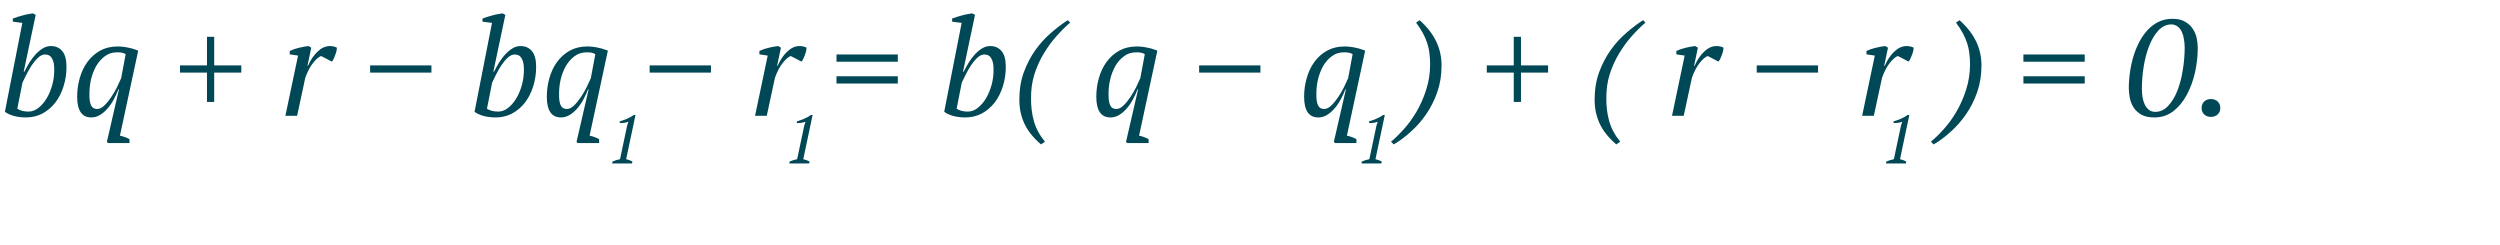 <?xml version="1.0" encoding="UTF-8"?> <svg xmlns="http://www.w3.org/2000/svg" width="367" height="36" viewBox="0 0 367 36" fill="none"> <path d="M92.78 24H89.86L89.92 23.71C90.1 23.63 90.28 23.563 90.46 23.51C90.647 23.457 90.833 23.41 91.02 23.37L92.06 18.46L92.25 17.87C92.057 17.943 91.85 17.997 91.63 18.03C91.41 18.057 91.193 18.067 90.98 18.06V17.82C91.307 17.72 91.65 17.597 92.01 17.45C92.37 17.303 92.713 17.113 93.04 16.88H93.29L91.92 23.37C92.247 23.443 92.553 23.557 92.84 23.71L92.78 24Z" fill="#004856"></path> <path d="M118.78 24H115.86L115.92 23.71C116.1 23.63 116.28 23.563 116.46 23.51C116.647 23.457 116.833 23.41 117.02 23.37L118.06 18.46L118.25 17.87C118.057 17.943 117.85 17.997 117.63 18.03C117.41 18.057 117.193 18.067 116.98 18.06V17.82C117.307 17.72 117.65 17.597 118.01 17.45C118.37 17.303 118.713 17.113 119.04 16.88H119.29L117.92 23.37C118.247 23.443 118.553 23.557 118.84 23.71L118.78 24Z" fill="#004856"></path> <path d="M202.78 24H199.86L199.92 23.71C200.1 23.63 200.28 23.563 200.46 23.51C200.647 23.457 200.833 23.41 201.02 23.37L202.06 18.46L202.25 17.87C202.057 17.943 201.85 17.997 201.63 18.03C201.41 18.057 201.193 18.067 200.98 18.06V17.82C201.307 17.72 201.65 17.597 202.01 17.45C202.37 17.303 202.713 17.113 203.04 16.88H203.29L201.92 23.37C202.247 23.443 202.553 23.557 202.84 23.71L202.78 24Z" fill="#004856"></path> <path d="M279.78 24H276.86L276.92 23.71C277.1 23.63 277.28 23.563 277.46 23.51C277.647 23.457 277.833 23.41 278.02 23.37L279.06 18.46L279.25 17.87C279.057 17.943 278.85 17.997 278.63 18.03C278.41 18.057 278.193 18.067 277.98 18.06V17.82C278.307 17.72 278.65 17.597 279.01 17.45C279.37 17.303 279.713 17.113 280.04 16.88H280.29L278.92 23.37C279.247 23.443 279.553 23.557 279.84 23.71L279.78 24Z" fill="#004856"></path> <path d="M3.28 3.36L1.88 3.18V2.72C2.093 2.64 2.327 2.56 2.58 2.48C2.833 2.4 3.087 2.327 3.34 2.26C3.607 2.18 3.867 2.12 4.12 2.08C4.373 2.027 4.607 1.987 4.82 1.96L5.24 2.18L3.48 10.52H3.58C3.82 10.04 4.08 9.573 4.36 9.12C4.653 8.667 4.96 8.267 5.28 7.92C5.613 7.573 5.96 7.293 6.32 7.08C6.68 6.867 7.06 6.76 7.46 6.76C8.167 6.76 8.727 7.007 9.14 7.5C9.553 7.993 9.76 8.76 9.76 9.8C9.76 10.827 9.613 11.793 9.32 12.7C9.04 13.593 8.64 14.38 8.12 15.06C7.6 15.727 6.973 16.26 6.24 16.66C5.507 17.047 4.693 17.24 3.8 17.24C3.147 17.24 2.533 17.16 1.96 17C1.4 16.827 0.987 16.627 0.72 16.4L3.28 3.36ZM6.62 8C6.273 8 5.933 8.153 5.6 8.46C5.267 8.767 4.953 9.14 4.66 9.58C4.38 10.007 4.12 10.46 3.88 10.94C3.653 11.407 3.46 11.8 3.3 12.12L2.54 15.96C2.74 16.093 2.987 16.2 3.28 16.28C3.587 16.347 3.887 16.38 4.18 16.38C4.7 16.38 5.187 16.2 5.64 15.84C6.107 15.48 6.513 15.007 6.86 14.42C7.207 13.833 7.48 13.173 7.68 12.44C7.88 11.693 7.973 10.94 7.96 10.18C7.973 9.54 7.873 9.02 7.66 8.62C7.447 8.207 7.1 8 6.62 8ZM17.607 19.92C18.047 20 18.514 20.167 19.007 20.42V21H15.867L15.687 20.84L17.467 13.1H17.387C17.214 13.567 16.994 14.047 16.727 14.54C16.474 15.033 16.174 15.48 15.827 15.88C15.494 16.28 15.121 16.607 14.707 16.86C14.307 17.113 13.874 17.24 13.407 17.24C12.021 17.24 11.327 16.227 11.327 14.2C11.327 13.253 11.454 12.34 11.707 11.46C11.961 10.567 12.334 9.78 12.827 9.1C13.334 8.407 13.954 7.853 14.687 7.44C15.434 7.027 16.301 6.82 17.287 6.82C17.581 6.82 17.874 6.84 18.167 6.88C18.474 6.92 18.761 6.973 19.027 7.04C19.294 7.093 19.534 7.16 19.747 7.24C19.974 7.307 20.154 7.373 20.287 7.44L17.607 19.92ZM14.247 16C14.607 16 14.961 15.833 15.307 15.5C15.667 15.153 16.007 14.74 16.327 14.26C16.647 13.78 16.934 13.287 17.187 12.78C17.441 12.26 17.641 11.827 17.787 11.48L18.447 7.96C18.301 7.853 18.127 7.78 17.927 7.74C17.727 7.7 17.474 7.68 17.167 7.68C16.487 7.68 15.894 7.873 15.387 8.26C14.881 8.633 14.454 9.12 14.107 9.72C13.774 10.32 13.521 10.987 13.347 11.72C13.187 12.453 13.114 13.173 13.127 13.88C13.114 14.56 13.194 15.087 13.367 15.46C13.541 15.82 13.834 16 14.247 16ZM26.424 9.6H30.384V5.4H31.444V9.6H35.424V10.66H31.444V14.96H30.384V10.66H26.424V9.6ZM47.135 8.22C46.788 8.353 46.395 8.693 45.955 9.24C45.529 9.773 45.148 10.5 44.815 11.42L43.615 17H41.895L43.755 8.16L42.535 7.98V7.48C42.989 7.267 43.462 7.107 43.955 7C44.449 6.88 44.895 6.8 45.295 6.76L45.695 7L45.135 9.66H45.215C45.602 8.78 46.075 8.08 46.635 7.56C47.195 7.027 47.795 6.76 48.435 6.76C48.608 6.76 48.782 6.78 48.955 6.82C49.129 6.847 49.295 6.907 49.455 7C49.455 7.12 49.435 7.28 49.395 7.48C49.355 7.667 49.295 7.86 49.215 8.06C49.148 8.26 49.069 8.453 48.975 8.64C48.895 8.813 48.809 8.947 48.715 9.04L47.135 8.22ZM54.334 9.6H63.334V10.66H54.334V9.6ZM72.225 3.36L70.825 3.18V2.72C71.039 2.64 71.272 2.56 71.525 2.48C71.779 2.4 72.032 2.327 72.285 2.26C72.552 2.18 72.812 2.12 73.065 2.08C73.319 2.027 73.552 1.987 73.765 1.96L74.185 2.18L72.425 10.52H72.525C72.765 10.04 73.025 9.573 73.305 9.12C73.599 8.667 73.905 8.267 74.225 7.92C74.559 7.573 74.905 7.293 75.265 7.08C75.625 6.867 76.005 6.76 76.405 6.76C77.112 6.76 77.672 7.007 78.085 7.5C78.499 7.993 78.705 8.76 78.705 9.8C78.705 10.827 78.559 11.793 78.265 12.7C77.985 13.593 77.585 14.38 77.065 15.06C76.545 15.727 75.919 16.26 75.185 16.66C74.452 17.047 73.639 17.24 72.745 17.24C72.092 17.24 71.479 17.16 70.905 17C70.345 16.827 69.932 16.627 69.665 16.4L72.225 3.36ZM75.565 8C75.219 8 74.879 8.153 74.545 8.46C74.212 8.767 73.899 9.14 73.605 9.58C73.325 10.007 73.065 10.46 72.825 10.94C72.599 11.407 72.405 11.8 72.245 12.12L71.485 15.96C71.685 16.093 71.932 16.2 72.225 16.28C72.532 16.347 72.832 16.38 73.125 16.38C73.645 16.38 74.132 16.2 74.585 15.84C75.052 15.48 75.459 15.007 75.805 14.42C76.152 13.833 76.425 13.173 76.625 12.44C76.825 11.693 76.919 10.94 76.905 10.18C76.919 9.54 76.819 9.02 76.605 8.62C76.392 8.207 76.045 8 75.565 8ZM86.553 19.92C86.993 20 87.459 20.167 87.953 20.42V21H84.813L84.633 20.84L86.413 13.1H86.333C86.159 13.567 85.939 14.047 85.673 14.54C85.419 15.033 85.119 15.48 84.773 15.88C84.439 16.28 84.066 16.607 83.653 16.86C83.253 17.113 82.819 17.24 82.353 17.24C80.966 17.24 80.273 16.227 80.273 14.2C80.273 13.253 80.399 12.34 80.653 11.46C80.906 10.567 81.279 9.78 81.773 9.1C82.279 8.407 82.899 7.853 83.633 7.44C84.379 7.027 85.246 6.82 86.233 6.82C86.526 6.82 86.819 6.84 87.113 6.88C87.419 6.92 87.706 6.973 87.973 7.04C88.239 7.093 88.479 7.16 88.693 7.24C88.919 7.307 89.099 7.373 89.233 7.44L86.553 19.92ZM83.193 16C83.553 16 83.906 15.833 84.253 15.5C84.613 15.153 84.953 14.74 85.273 14.26C85.593 13.78 85.879 13.287 86.133 12.78C86.386 12.26 86.586 11.827 86.733 11.48L87.393 7.96C87.246 7.853 87.073 7.78 86.873 7.74C86.673 7.7 86.419 7.68 86.113 7.68C85.433 7.68 84.839 7.873 84.333 8.26C83.826 8.633 83.399 9.12 83.053 9.72C82.719 10.32 82.466 10.987 82.293 11.72C82.133 12.453 82.059 13.173 82.073 13.88C82.059 14.56 82.139 15.087 82.313 15.46C82.486 15.82 82.779 16 83.193 16ZM95.369 9.6H104.369V10.66H95.369V9.6ZM116.08 8.22C115.734 8.353 115.34 8.693 114.9 9.24C114.474 9.773 114.094 10.5 113.76 11.42L112.56 17H110.84L112.7 8.16L111.48 7.98V7.48C111.934 7.267 112.407 7.107 112.9 7C113.394 6.88 113.84 6.8 114.24 6.76L114.64 7L114.08 9.66H114.16C114.547 8.78 115.02 8.08 115.58 7.56C116.14 7.027 116.74 6.76 117.38 6.76C117.554 6.76 117.727 6.78 117.9 6.82C118.074 6.847 118.24 6.907 118.4 7C118.4 7.12 118.38 7.28 118.34 7.48C118.3 7.667 118.24 7.86 118.16 8.06C118.094 8.26 118.014 8.453 117.92 8.64C117.84 8.813 117.754 8.947 117.66 9.04L116.08 8.22ZM122.799 8H131.799V9.06H122.799V8ZM122.799 11.2H131.799V12.26H122.799V11.2ZM141.171 3.36L139.771 3.18V2.72C139.984 2.64 140.217 2.56 140.471 2.48C140.724 2.4 140.977 2.327 141.231 2.26C141.497 2.18 141.757 2.12 142.011 2.08C142.264 2.027 142.497 1.987 142.711 1.96L143.131 2.18L141.371 10.52H141.471C141.711 10.04 141.971 9.573 142.251 9.12C142.544 8.667 142.851 8.267 143.171 7.92C143.504 7.573 143.851 7.293 144.211 7.08C144.571 6.867 144.951 6.76 145.351 6.76C146.057 6.76 146.617 7.007 147.031 7.5C147.444 7.993 147.651 8.76 147.651 9.8C147.651 10.827 147.504 11.793 147.211 12.7C146.931 13.593 146.531 14.38 146.011 15.06C145.491 15.727 144.864 16.26 144.131 16.66C143.397 17.047 142.584 17.24 141.691 17.24C141.037 17.24 140.424 17.16 139.851 17C139.291 16.827 138.877 16.627 138.611 16.4L141.171 3.36ZM144.511 8C144.164 8 143.824 8.153 143.491 8.46C143.157 8.767 142.844 9.14 142.551 9.58C142.271 10.007 142.011 10.46 141.771 10.94C141.544 11.407 141.351 11.8 141.191 12.12L140.431 15.96C140.631 16.093 140.877 16.2 141.171 16.28C141.477 16.347 141.777 16.38 142.071 16.38C142.591 16.38 143.077 16.2 143.531 15.84C143.997 15.48 144.404 15.007 144.751 14.42C145.097 13.833 145.371 13.173 145.571 12.44C145.771 11.693 145.864 10.94 145.851 10.18C145.864 9.54 145.764 9.02 145.551 8.62C145.337 8.207 144.991 8 144.511 8ZM152.818 21.2C151.671 20.213 150.851 19.18 150.358 18.1C149.878 17.033 149.638 15.887 149.638 14.66C149.638 13.167 149.858 11.813 150.298 10.6C150.751 9.387 151.318 8.3 151.998 7.34C152.691 6.38 153.458 5.54 154.298 4.82C155.138 4.087 155.958 3.467 156.758 2.96L157.098 3.32C156.445 3.88 155.778 4.54 155.098 5.3C154.418 6.06 153.798 6.907 153.238 7.84C152.678 8.76 152.218 9.773 151.858 10.88C151.511 11.987 151.345 13.167 151.358 14.42C151.345 15.62 151.485 16.74 151.778 17.78C152.071 18.833 152.611 19.84 153.398 20.8L152.818 21.2ZM167.217 19.92C167.657 20 168.123 20.167 168.617 20.42V21H165.477L165.297 20.84L167.077 13.1H166.997C166.823 13.567 166.603 14.047 166.337 14.54C166.083 15.033 165.783 15.48 165.437 15.88C165.103 16.28 164.73 16.607 164.317 16.86C163.917 17.113 163.483 17.24 163.017 17.24C161.63 17.24 160.937 16.227 160.937 14.2C160.937 13.253 161.063 12.34 161.317 11.46C161.57 10.567 161.943 9.78 162.437 9.1C162.943 8.407 163.563 7.853 164.297 7.44C165.043 7.027 165.91 6.82 166.897 6.82C167.19 6.82 167.483 6.84 167.777 6.88C168.083 6.92 168.37 6.973 168.637 7.04C168.903 7.093 169.143 7.16 169.357 7.24C169.583 7.307 169.763 7.373 169.897 7.44L167.217 19.92ZM163.857 16C164.217 16 164.57 15.833 164.917 15.5C165.277 15.153 165.617 14.74 165.937 14.26C166.257 13.78 166.543 13.287 166.797 12.78C167.05 12.26 167.25 11.827 167.397 11.48L168.057 7.96C167.91 7.853 167.737 7.78 167.537 7.74C167.337 7.7 167.083 7.68 166.777 7.68C166.097 7.68 165.503 7.873 164.997 8.26C164.49 8.633 164.063 9.12 163.717 9.72C163.383 10.32 163.13 10.987 162.957 11.72C162.797 12.453 162.723 13.173 162.737 13.88C162.723 14.56 162.803 15.087 162.977 15.46C163.15 15.82 163.443 16 163.857 16ZM176.033 9.6H185.033V10.66H176.033V9.6ZM197.725 19.92C198.165 20 198.631 20.167 199.125 20.42V21H195.985L195.805 20.84L197.585 13.1H197.505C197.331 13.567 197.111 14.047 196.845 14.54C196.591 15.033 196.291 15.48 195.945 15.88C195.611 16.28 195.238 16.607 194.825 16.86C194.425 17.113 193.991 17.24 193.525 17.24C192.138 17.24 191.445 16.227 191.445 14.2C191.445 13.253 191.571 12.34 191.825 11.46C192.078 10.567 192.451 9.78 192.945 9.1C193.451 8.407 194.071 7.853 194.805 7.44C195.551 7.027 196.418 6.82 197.405 6.82C197.698 6.82 197.991 6.84 198.285 6.88C198.591 6.92 198.878 6.973 199.145 7.04C199.411 7.093 199.651 7.16 199.865 7.24C200.091 7.307 200.271 7.373 200.405 7.44L197.725 19.92ZM194.365 16C194.725 16 195.078 15.833 195.425 15.5C195.785 15.153 196.125 14.74 196.445 14.26C196.765 13.78 197.051 13.287 197.305 12.78C197.558 12.26 197.758 11.827 197.905 11.48L198.565 7.96C198.418 7.853 198.245 7.78 198.045 7.74C197.845 7.7 197.591 7.68 197.285 7.68C196.605 7.68 196.011 7.873 195.505 8.26C194.998 8.633 194.571 9.12 194.225 9.72C193.891 10.32 193.638 10.987 193.465 11.72C193.305 12.453 193.231 13.173 193.245 13.88C193.231 14.56 193.311 15.087 193.485 15.46C193.658 15.82 193.951 16 194.365 16ZM204.201 20.8C204.787 20.32 205.414 19.707 206.081 18.96C206.761 18.213 207.381 17.36 207.941 16.4C208.514 15.427 208.987 14.353 209.361 13.18C209.747 12.007 209.941 10.753 209.941 9.42C209.941 8.847 209.907 8.313 209.841 7.82C209.787 7.327 209.681 6.84 209.521 6.36C209.374 5.88 209.167 5.393 208.901 4.9C208.634 4.407 208.294 3.88 207.881 3.32L208.401 2.96C209.547 4 210.367 5.06 210.861 6.14C211.367 7.207 211.621 8.367 211.621 9.62C211.621 11.007 211.414 12.3 211.001 13.5C210.587 14.687 210.047 15.767 209.381 16.74C208.714 17.713 207.961 18.573 207.121 19.32C206.294 20.08 205.454 20.707 204.601 21.2L204.201 20.8ZM218.26 9.6H222.22V5.4H223.28V9.6H227.26V10.66H223.28V14.96H222.22V10.66H218.26V9.6ZM237.271 21.2C236.124 20.213 235.304 19.18 234.811 18.1C234.331 17.033 234.091 15.887 234.091 14.66C234.091 13.167 234.311 11.813 234.751 10.6C235.204 9.387 235.771 8.3 236.451 7.34C237.144 6.38 237.911 5.54 238.751 4.82C239.591 4.087 240.411 3.467 241.211 2.96L241.551 3.32C240.898 3.88 240.231 4.54 239.551 5.3C238.871 6.06 238.251 6.907 237.691 7.84C237.131 8.76 236.671 9.773 236.311 10.88C235.964 11.987 235.798 13.167 235.811 14.42C235.798 15.62 235.938 16.74 236.231 17.78C236.524 18.833 237.064 19.84 237.851 20.8L237.271 21.2ZM250.69 8.22C250.343 8.353 249.95 8.693 249.51 9.24C249.083 9.773 248.703 10.5 248.37 11.42L247.17 17H245.45L247.31 8.16L246.09 7.98V7.48C246.543 7.267 247.017 7.107 247.51 7C248.003 6.88 248.45 6.8 248.85 6.76L249.25 7L248.69 9.66H248.77C249.157 8.78 249.63 8.08 250.19 7.56C250.75 7.027 251.35 6.76 251.99 6.76C252.163 6.76 252.337 6.78 252.51 6.82C252.683 6.847 252.85 6.907 253.01 7C253.01 7.12 252.99 7.28 252.95 7.48C252.91 7.667 252.85 7.86 252.77 8.06C252.703 8.26 252.623 8.453 252.53 8.64C252.45 8.813 252.363 8.947 252.27 9.04L250.69 8.22ZM257.888 9.6H266.888V10.66H257.888V9.6ZM278.6 8.22C278.253 8.353 277.86 8.693 277.42 9.24C276.993 9.773 276.613 10.5 276.28 11.42L275.08 17H273.36L275.22 8.16L274 7.98V7.48C274.453 7.267 274.927 7.107 275.42 7C275.913 6.88 276.36 6.8 276.76 6.76L277.16 7L276.6 9.66H276.68C277.067 8.78 277.54 8.08 278.1 7.56C278.66 7.027 279.26 6.76 279.9 6.76C280.073 6.76 280.247 6.78 280.42 6.82C280.593 6.847 280.76 6.907 280.92 7C280.92 7.12 280.9 7.28 280.86 7.48C280.82 7.667 280.76 7.86 280.68 8.06C280.613 8.26 280.533 8.453 280.44 8.64C280.36 8.813 280.273 8.947 280.18 9.04L278.6 8.22ZM283.459 20.8C284.045 20.32 284.672 19.707 285.339 18.96C286.019 18.213 286.639 17.36 287.199 16.4C287.772 15.427 288.245 14.353 288.619 13.18C289.005 12.007 289.199 10.753 289.199 9.42C289.199 8.847 289.165 8.313 289.099 7.82C289.045 7.327 288.939 6.84 288.779 6.36C288.632 5.88 288.425 5.393 288.159 4.9C287.892 4.407 287.552 3.88 287.139 3.32L287.659 2.96C288.805 4 289.625 5.06 290.119 6.14C290.625 7.207 290.879 8.367 290.879 9.62C290.879 11.007 290.672 12.3 290.259 13.5C289.845 14.687 289.305 15.767 288.639 16.74C287.972 17.713 287.219 18.573 286.379 19.32C285.552 20.08 284.712 20.707 283.859 21.2L283.459 20.8ZM297.037 8H306.037V9.06H297.037V8ZM297.037 11.2H306.037V12.26H297.037V11.2ZM312.509 12.94C312.509 12.153 312.569 11.353 312.689 10.54C312.809 9.727 312.982 8.947 313.209 8.2C313.449 7.44 313.742 6.733 314.089 6.08C314.449 5.413 314.862 4.833 315.329 4.34C315.809 3.847 316.342 3.46 316.929 3.18C317.529 2.9 318.182 2.76 318.889 2.76C319.676 2.76 320.309 2.907 320.789 3.2C321.282 3.48 321.662 3.84 321.929 4.28C322.209 4.707 322.396 5.167 322.489 5.66C322.582 6.153 322.629 6.607 322.629 7.02C322.629 8.207 322.496 9.407 322.229 10.62C321.962 11.82 321.562 12.913 321.029 13.9C320.509 14.887 319.849 15.693 319.049 16.32C318.249 16.933 317.316 17.24 316.249 17.24C315.462 17.24 314.822 17.1 314.329 16.82C313.836 16.527 313.456 16.167 313.189 15.74C312.922 15.3 312.742 14.833 312.649 14.34C312.556 13.833 312.509 13.367 312.509 12.94ZM314.429 13.02C314.429 13.407 314.456 13.8 314.509 14.2C314.576 14.6 314.682 14.967 314.829 15.3C314.976 15.62 315.176 15.887 315.429 16.1C315.682 16.313 316.002 16.42 316.389 16.42C317.109 16.42 317.736 16.133 318.269 15.56C318.816 14.987 319.269 14.247 319.629 13.34C319.989 12.42 320.256 11.407 320.429 10.3C320.616 9.18 320.709 8.08 320.709 7C320.709 6.6 320.676 6.2 320.609 5.8C320.556 5.4 320.456 5.04 320.309 4.72C320.162 4.387 319.962 4.12 319.709 3.92C319.456 3.707 319.136 3.593 318.749 3.58C318.016 3.593 317.376 3.9 316.829 4.5C316.296 5.087 315.849 5.84 315.489 6.76C315.129 7.68 314.862 8.693 314.689 9.8C314.516 10.907 314.429 11.98 314.429 13.02ZM323.197 15.86C323.197 15.46 323.324 15.14 323.577 14.9C323.831 14.66 324.157 14.54 324.557 14.54C324.971 14.54 325.304 14.66 325.557 14.9C325.811 15.14 325.937 15.46 325.937 15.86C325.937 16.247 325.811 16.56 325.557 16.8C325.304 17.04 324.971 17.16 324.557 17.16C324.157 17.16 323.831 17.04 323.577 16.8C323.324 16.56 323.197 16.247 323.197 15.86Z" fill="#004856"></path> </svg> 